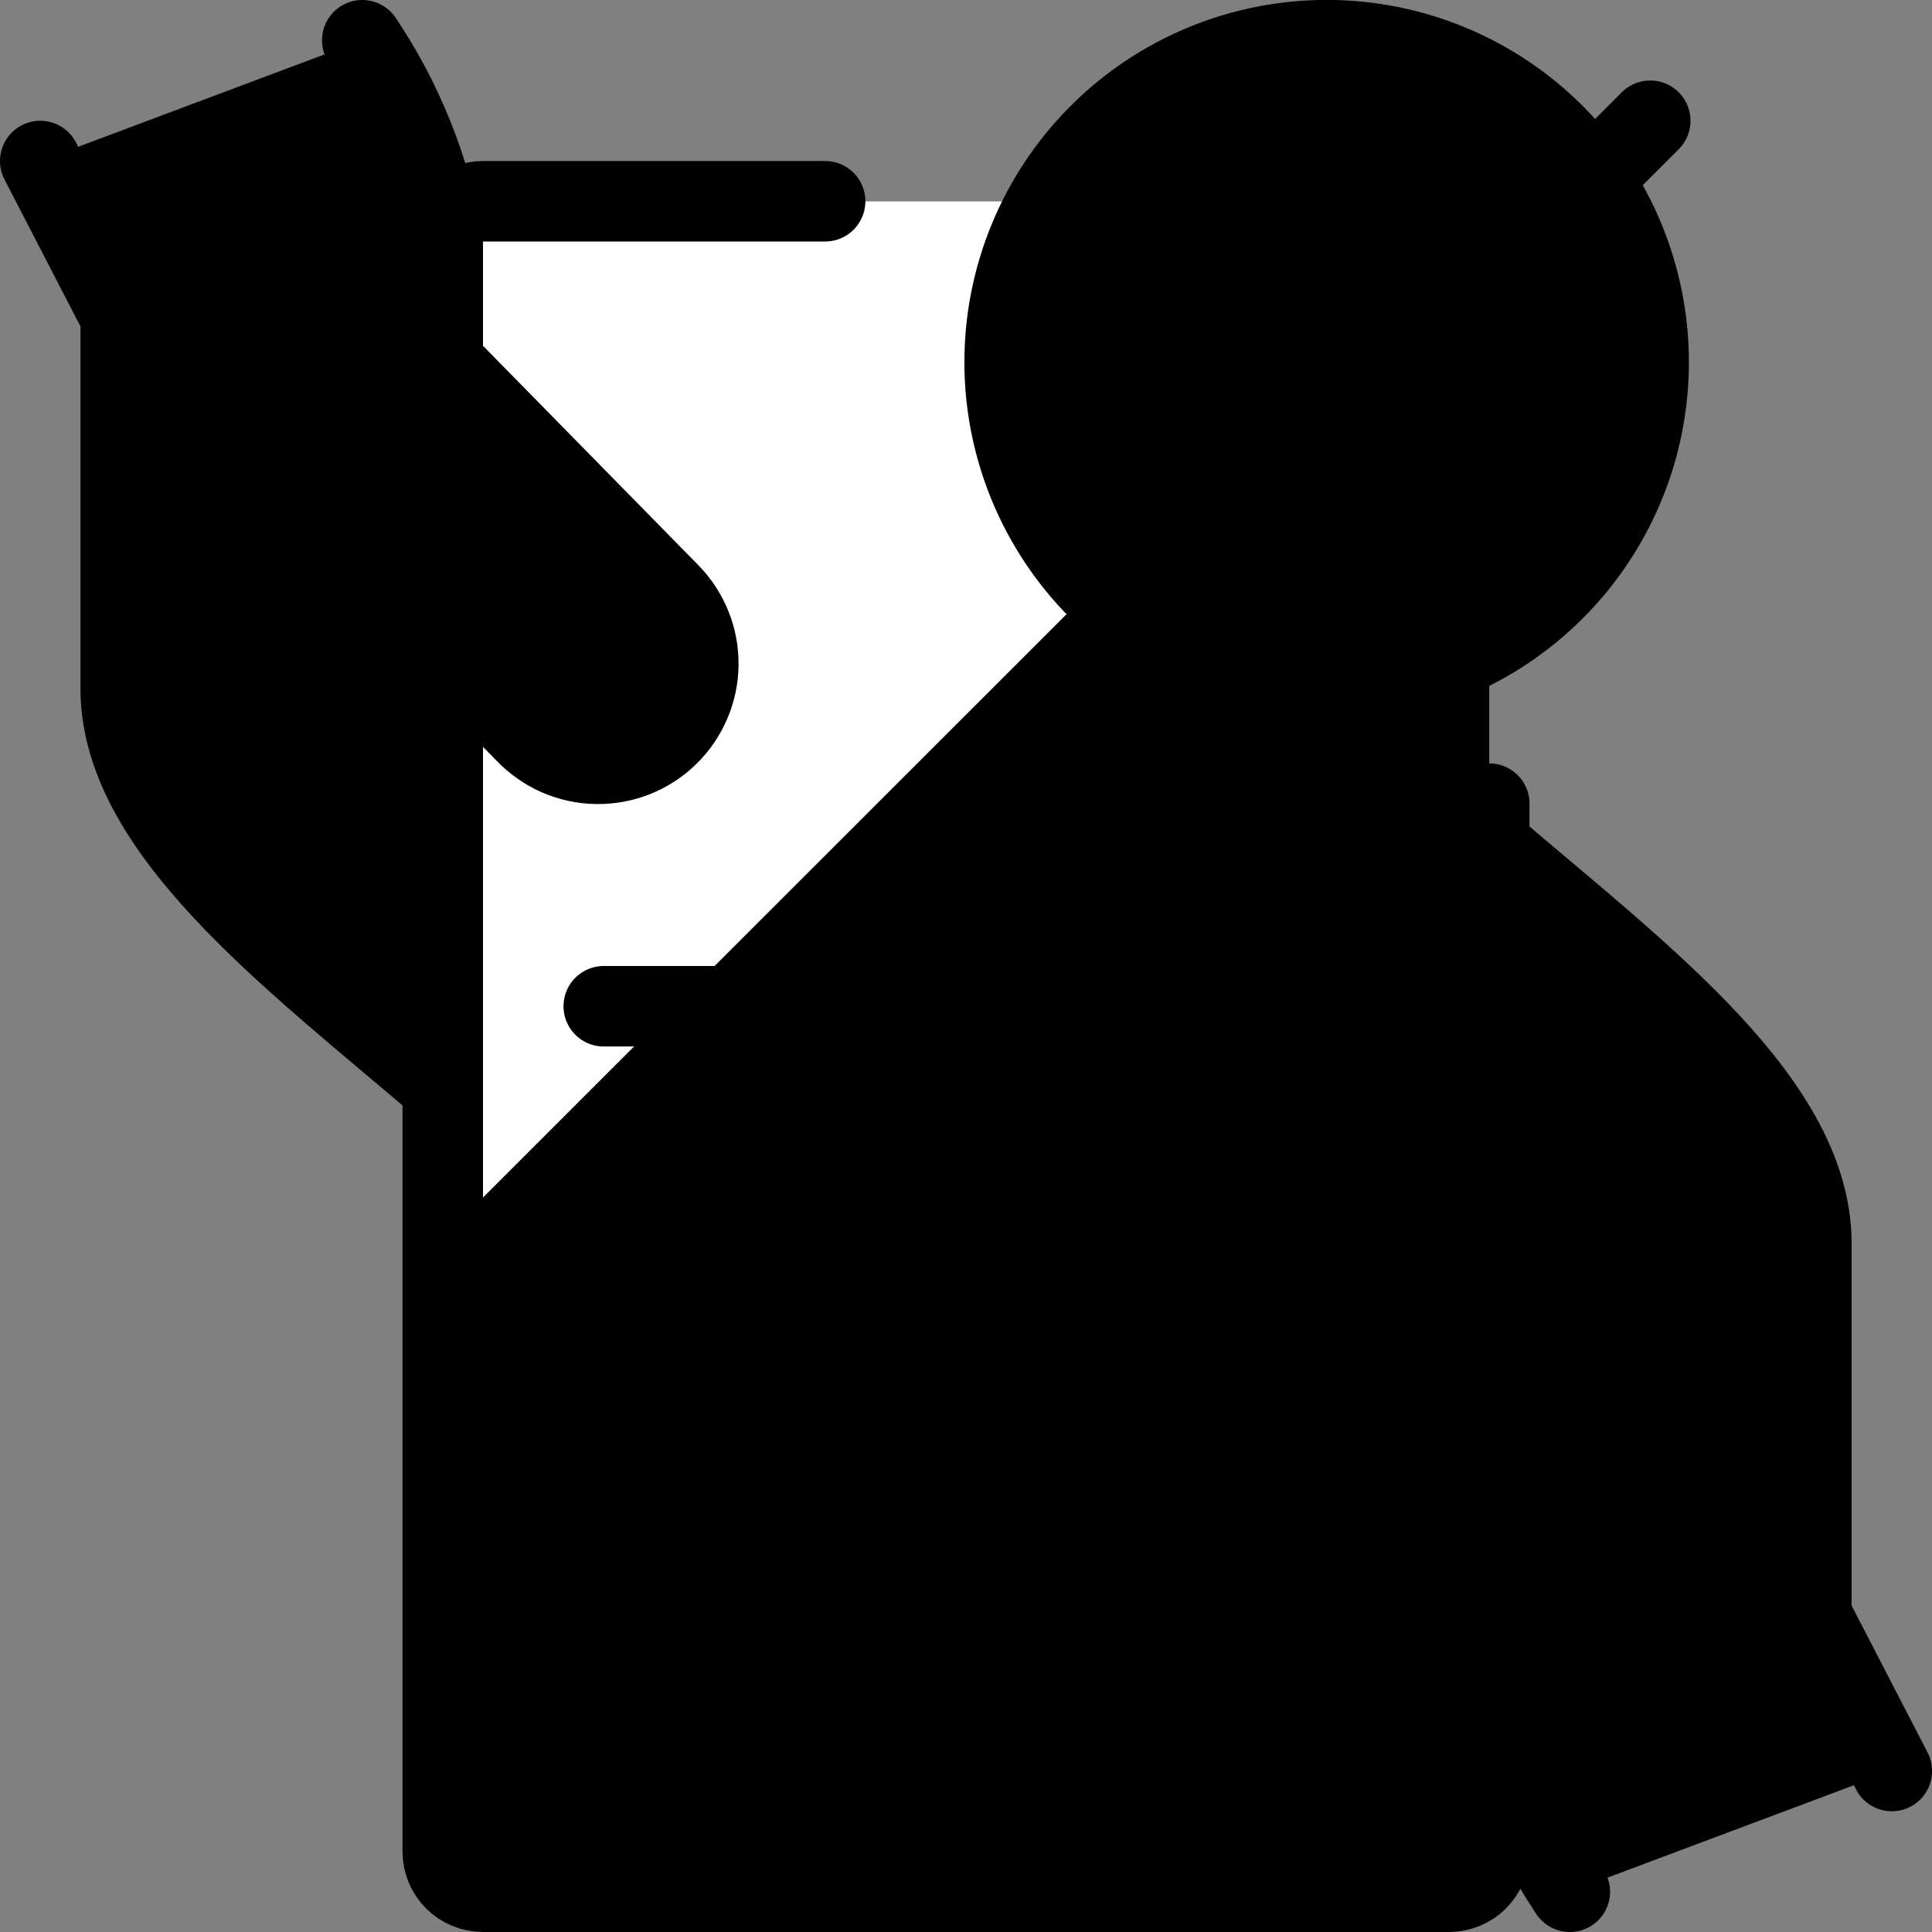<svg width="24" height="24" viewBox="0 0 24 24" fill="none" xmlns="http://www.w3.org/2000/svg">
<rect x="0" y="0" width="24" height="24" fill="#808080" stroke="none"/>
<g clip-path="url(#clip0_588_1002)">
<path d="M6 2.499H18C18 2.499 18.5 2.499 18.5 2.999V23C18.5 23 18.5 23.5 18 23.5H6C6 23.5 5.5 23.5 5.5 23V2.999C5.5 2.999 5.5 2.499 6 2.499Z" fill="#FEEBBA" style="fill:#FEEBBA;fill:color(display-p3 0.996 0.922 0.729);fill-opacity:1;"/>
<path d="M18.28 2.6C18.199 2.538 18.101 2.504 18 2.5H6C5.867 2.5 5.74 2.553 5.646 2.646C5.553 2.74 5.5 2.867 5.5 3V15.376L18.28 2.6Z" fill="white" style="fill:white;fill-opacity:1;"/>
<path d="M10.25 2.5H6C5.867 2.5 5.74 2.553 5.646 2.646C5.553 2.74 5.5 2.867 5.5 3V23C5.5 23.133 5.553 23.26 5.646 23.354C5.74 23.447 5.867 23.5 6 23.5H18C18.133 23.5 18.26 23.447 18.354 23.354C18.447 23.26 18.5 23.133 18.5 23V9.983" stroke="#082226" style="stroke:#082226;stroke:color(display-p3 0.031 0.133 0.149);stroke-opacity:1;" stroke-linecap="round" stroke-linejoin="round"/>
<path d="M23.501 22L22.501 20.066V15.5C22.543 13.722 20.42 12.137 18.501 10.5V15.949L17.469 14.894C17.355 14.776 17.219 14.681 17.069 14.615C16.918 14.55 16.756 14.514 16.592 14.512C16.428 14.509 16.265 14.539 16.112 14.599C15.959 14.66 15.82 14.75 15.703 14.864C15.585 14.979 15.491 15.116 15.427 15.267C15.362 15.418 15.328 15.58 15.326 15.744C15.325 15.908 15.355 16.071 15.417 16.223C15.479 16.376 15.57 16.514 15.685 16.631L18.501 19.5V21C18.654 21.895 18.995 22.747 19.501 23.5" fill="#FEEBBA" style="fill:#FEEBBA;fill:color(display-p3 0.996 0.922 0.729);fill-opacity:1;"/>
<path d="M23.501 22L22.501 20.066V15.5C22.543 13.722 20.42 12.137 18.501 10.5V15.949L17.469 14.894C17.355 14.776 17.219 14.681 17.069 14.615C16.918 14.55 16.756 14.514 16.592 14.512C16.428 14.509 16.265 14.539 16.112 14.599C15.959 14.66 15.82 14.75 15.703 14.864C15.585 14.979 15.491 15.116 15.427 15.267C15.362 15.418 15.328 15.58 15.326 15.744C15.325 15.908 15.355 16.071 15.417 16.223C15.479 16.376 15.57 16.514 15.685 16.631L18.501 19.5V21C18.654 21.895 18.995 22.747 19.501 23.5" stroke="#082226" style="stroke:#082226;stroke:color(display-p3 0.031 0.133 0.149);stroke-opacity:1;" stroke-linecap="round" stroke-linejoin="round"/>
<path d="M20.019 17.5L18.5 15.948" stroke="#082226" style="stroke:#082226;stroke:color(display-p3 0.031 0.133 0.149);stroke-opacity:1;" stroke-linecap="round" stroke-linejoin="round"/>
<path d="M0.5 2L1.5 3.934V8.5C1.458 10.279 3.581 11.863 5.5 13.5V8.052L6.532 9.106C6.646 9.224 6.782 9.319 6.932 9.385C7.083 9.45 7.245 9.486 7.409 9.488C7.573 9.491 7.736 9.461 7.889 9.401C8.042 9.34 8.181 9.25 8.298 9.135C8.416 9.021 8.51 8.884 8.574 8.733C8.639 8.582 8.673 8.42 8.675 8.256C8.676 8.092 8.646 7.929 8.584 7.777C8.522 7.624 8.431 7.486 8.316 7.369L5.5 4.5V3C5.347 2.105 5.006 1.253 4.5 0.5" fill="#FEEBBA" style="fill:#FEEBBA;fill:color(display-p3 0.996 0.922 0.729);fill-opacity:1;"/>
<path d="M0.5 2L1.5 3.934V8.5C1.458 10.279 3.581 11.863 5.5 13.5V8.052L6.532 9.106C6.646 9.224 6.782 9.319 6.932 9.385C7.083 9.45 7.245 9.486 7.409 9.488C7.573 9.491 7.736 9.461 7.889 9.401C8.042 9.34 8.181 9.25 8.298 9.135C8.416 9.021 8.51 8.884 8.574 8.733C8.639 8.582 8.673 8.42 8.675 8.256C8.676 8.092 8.646 7.929 8.584 7.777C8.522 7.624 8.431 7.486 8.316 7.369L5.5 4.5V3C5.347 2.105 5.006 1.253 4.5 0.5" stroke="#082226" style="stroke:#082226;stroke:color(display-p3 0.031 0.133 0.149);stroke-opacity:1;" stroke-linecap="round" stroke-linejoin="round"/>
<path d="M3.98 6.5L5.499 8.052" stroke="#082226" style="stroke:#082226;stroke:color(display-p3 0.031 0.133 0.149);stroke-opacity:1;" stroke-linecap="round" stroke-linejoin="round"/>
<path d="M13 15.5H7.5" stroke="#082226" style="stroke:#082226;stroke:color(display-p3 0.031 0.133 0.149);stroke-opacity:1;" stroke-linecap="round" stroke-linejoin="round"/>
<path d="M16.5 12.5H7.5" stroke="#082226" style="stroke:#082226;stroke:color(display-p3 0.031 0.133 0.149);stroke-opacity:1;" stroke-linecap="round" stroke-linejoin="round"/>
<path d="M12 18.5H7.5" stroke="#082226" style="stroke:#082226;stroke:color(display-p3 0.031 0.133 0.149);stroke-opacity:1;" stroke-linecap="round" stroke-linejoin="round"/>
<path d="M12.48 4.499C12.48 5.56 12.902 6.577 13.652 7.327C14.402 8.078 15.42 8.499 16.48 8.499C17.541 8.499 18.559 8.078 19.309 7.327C20.059 6.577 20.48 5.56 20.48 4.499C20.48 3.438 20.059 2.421 19.309 1.671C18.559 0.92 17.541 0.499 16.48 0.499C15.42 0.499 14.402 0.92 13.652 1.671C12.902 2.421 12.48 3.438 12.48 4.499Z" fill="#FFE100" stroke="#082226" style="fill:#FFE100;fill:color(display-p3 1 0.882 0);fill-opacity:1;stroke:#082226;stroke:color(display-p3 0.031 0.133 0.149);stroke-opacity:1;" stroke-linecap="round" stroke-linejoin="round"/>
<path d="M20.5 1.5L16.854 5.145C16.808 5.192 16.752 5.229 16.692 5.254C16.631 5.279 16.566 5.292 16.5 5.292C16.434 5.292 16.369 5.279 16.308 5.254C16.248 5.229 16.192 5.192 16.146 5.145L15 4" stroke="#082226" style="stroke:#082226;stroke:color(display-p3 0.031 0.133 0.149);stroke-opacity:1;" stroke-linecap="round" stroke-linejoin="round"/>
</g>
<defs>
<clipPath id="clip0_588_1002">
<rect width="24" height="24" fill="white" style="fill:white;fill-opacity:1;"/>
</clipPath>
</defs>
</svg>

